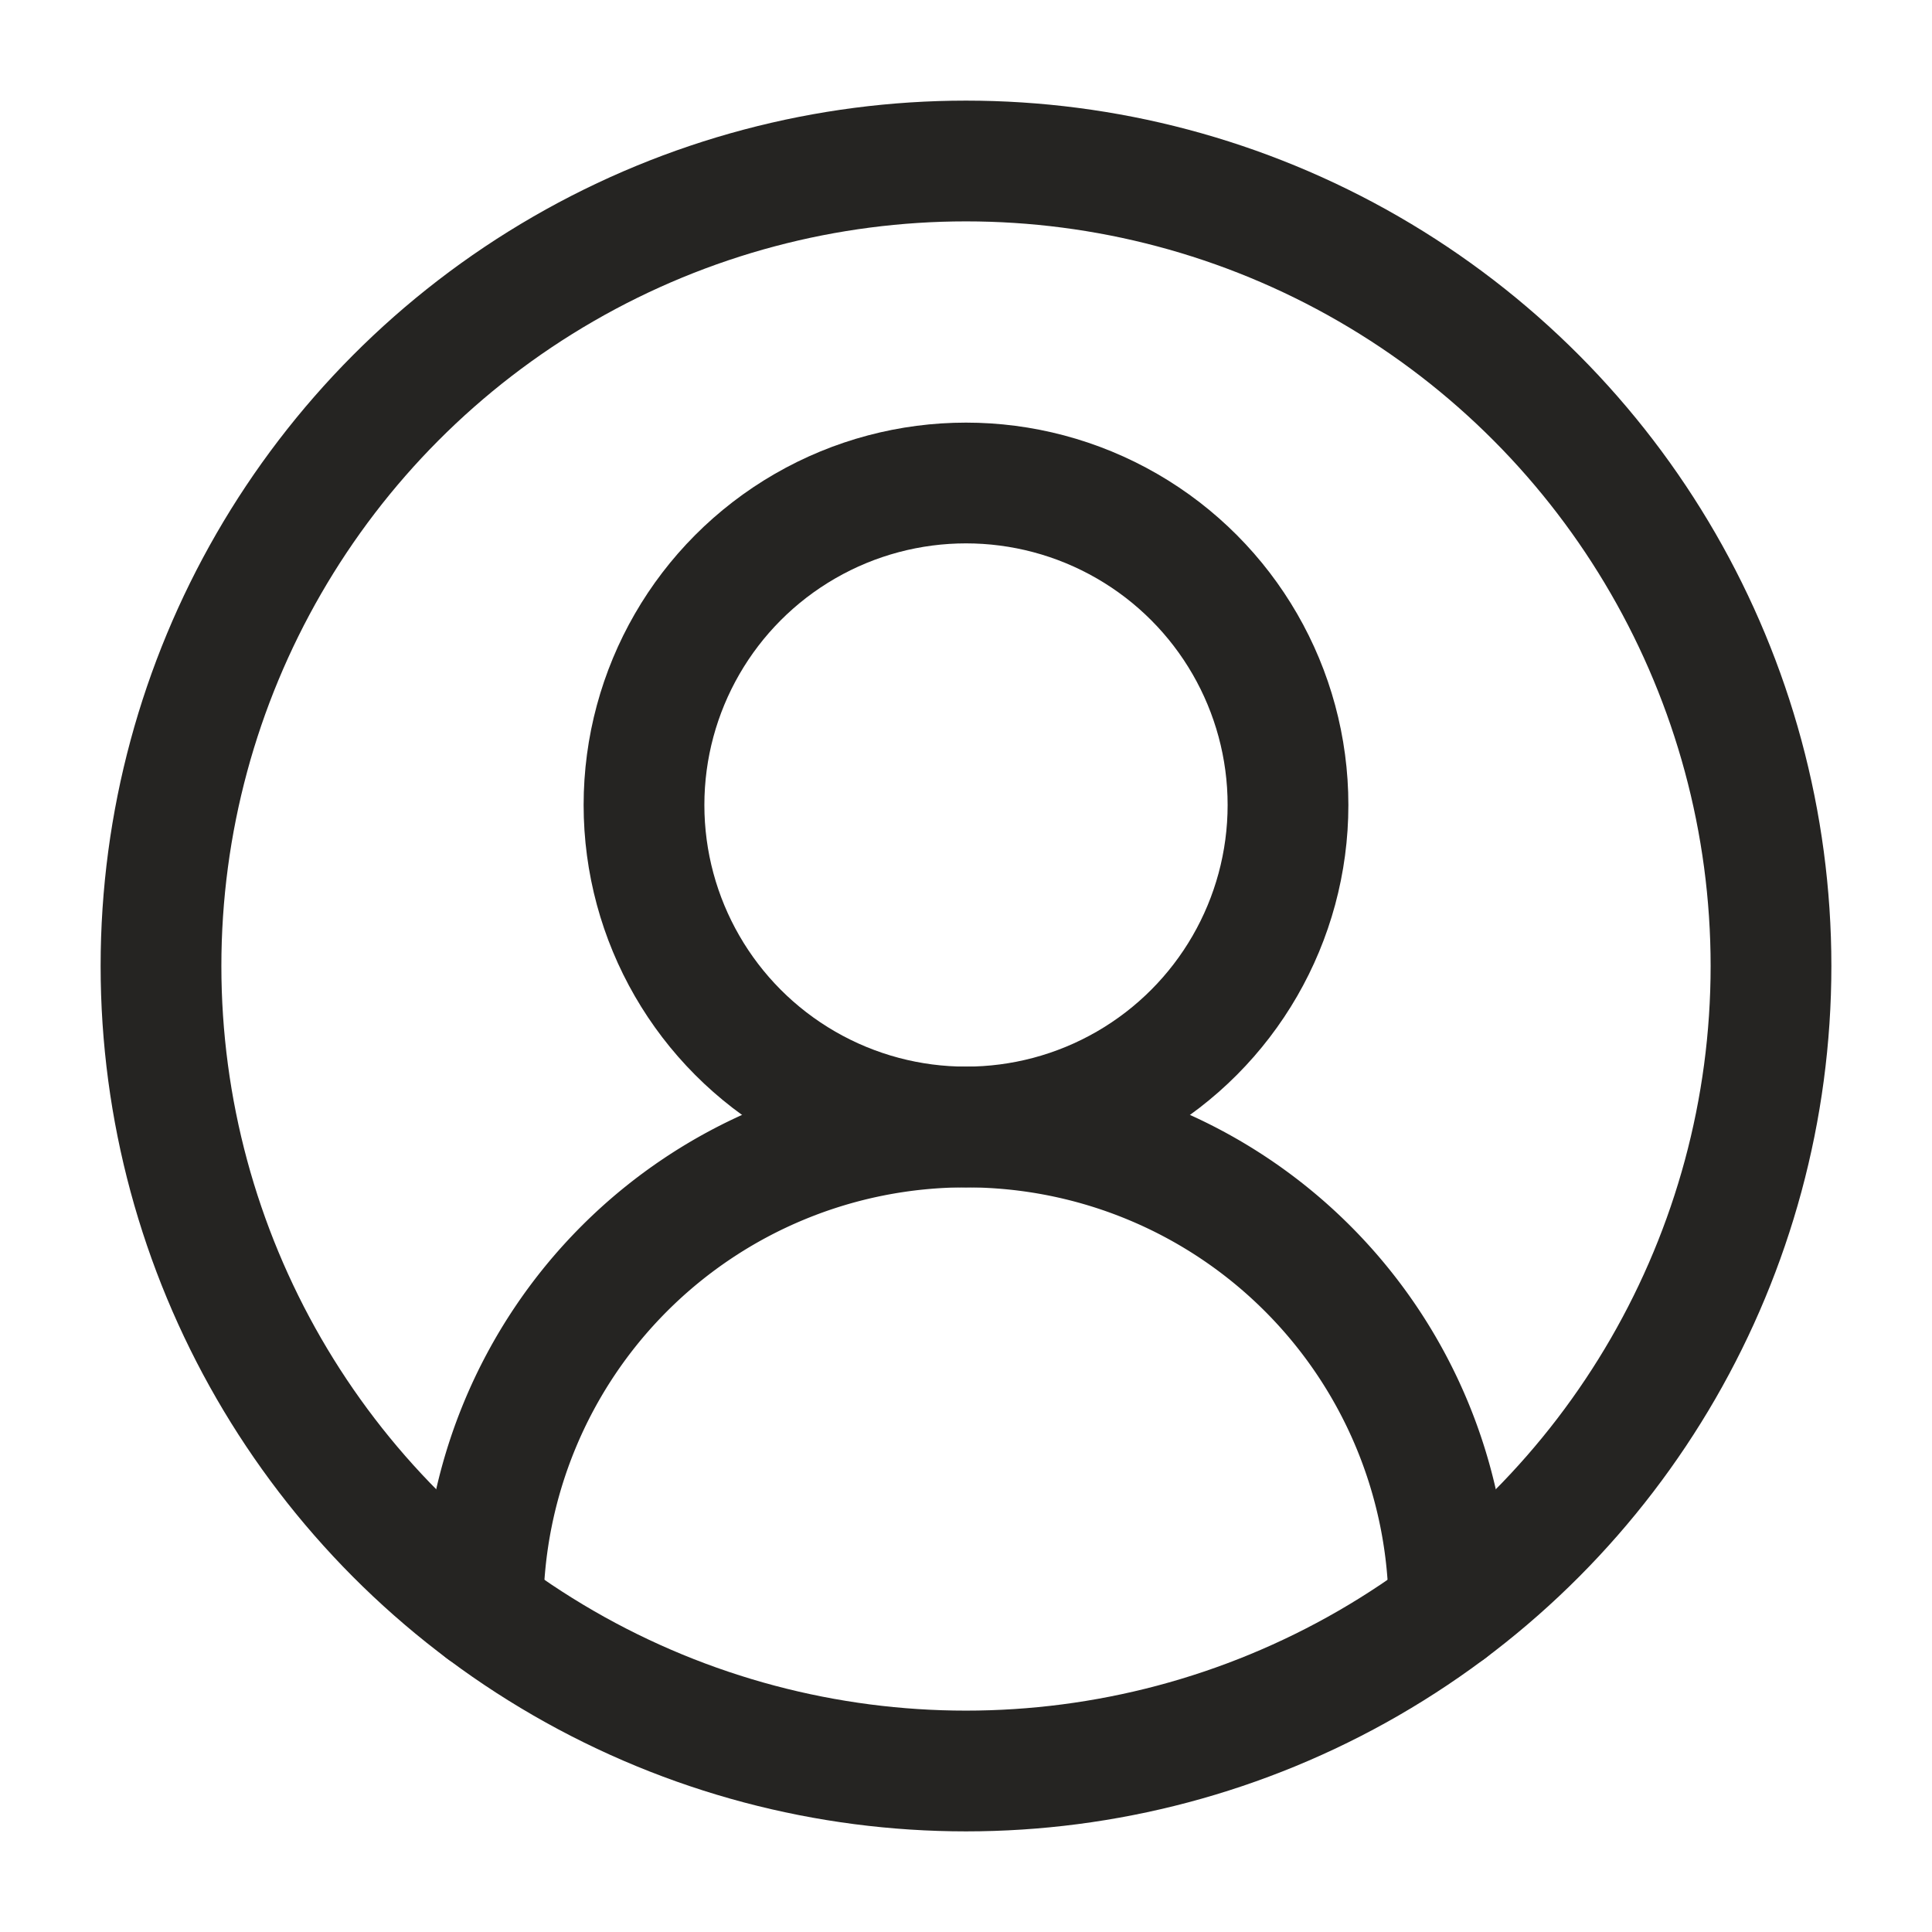 <svg class="lucide lucide-circle-user-round-icon lucide-circle-user-round" stroke-linejoin="round" stroke-linecap="round" stroke-width="1.5" stroke="#252422" fill="none" viewBox="0 0 24 24" height="24" width="24" xmlns="http://www.w3.org/2000/svg"><path d="M18 20a6 6 0 0 0-12 0"></path><circle r="4" cy="10" cx="12"></circle><circle r="10" cy="12" cx="12"></circle></svg>